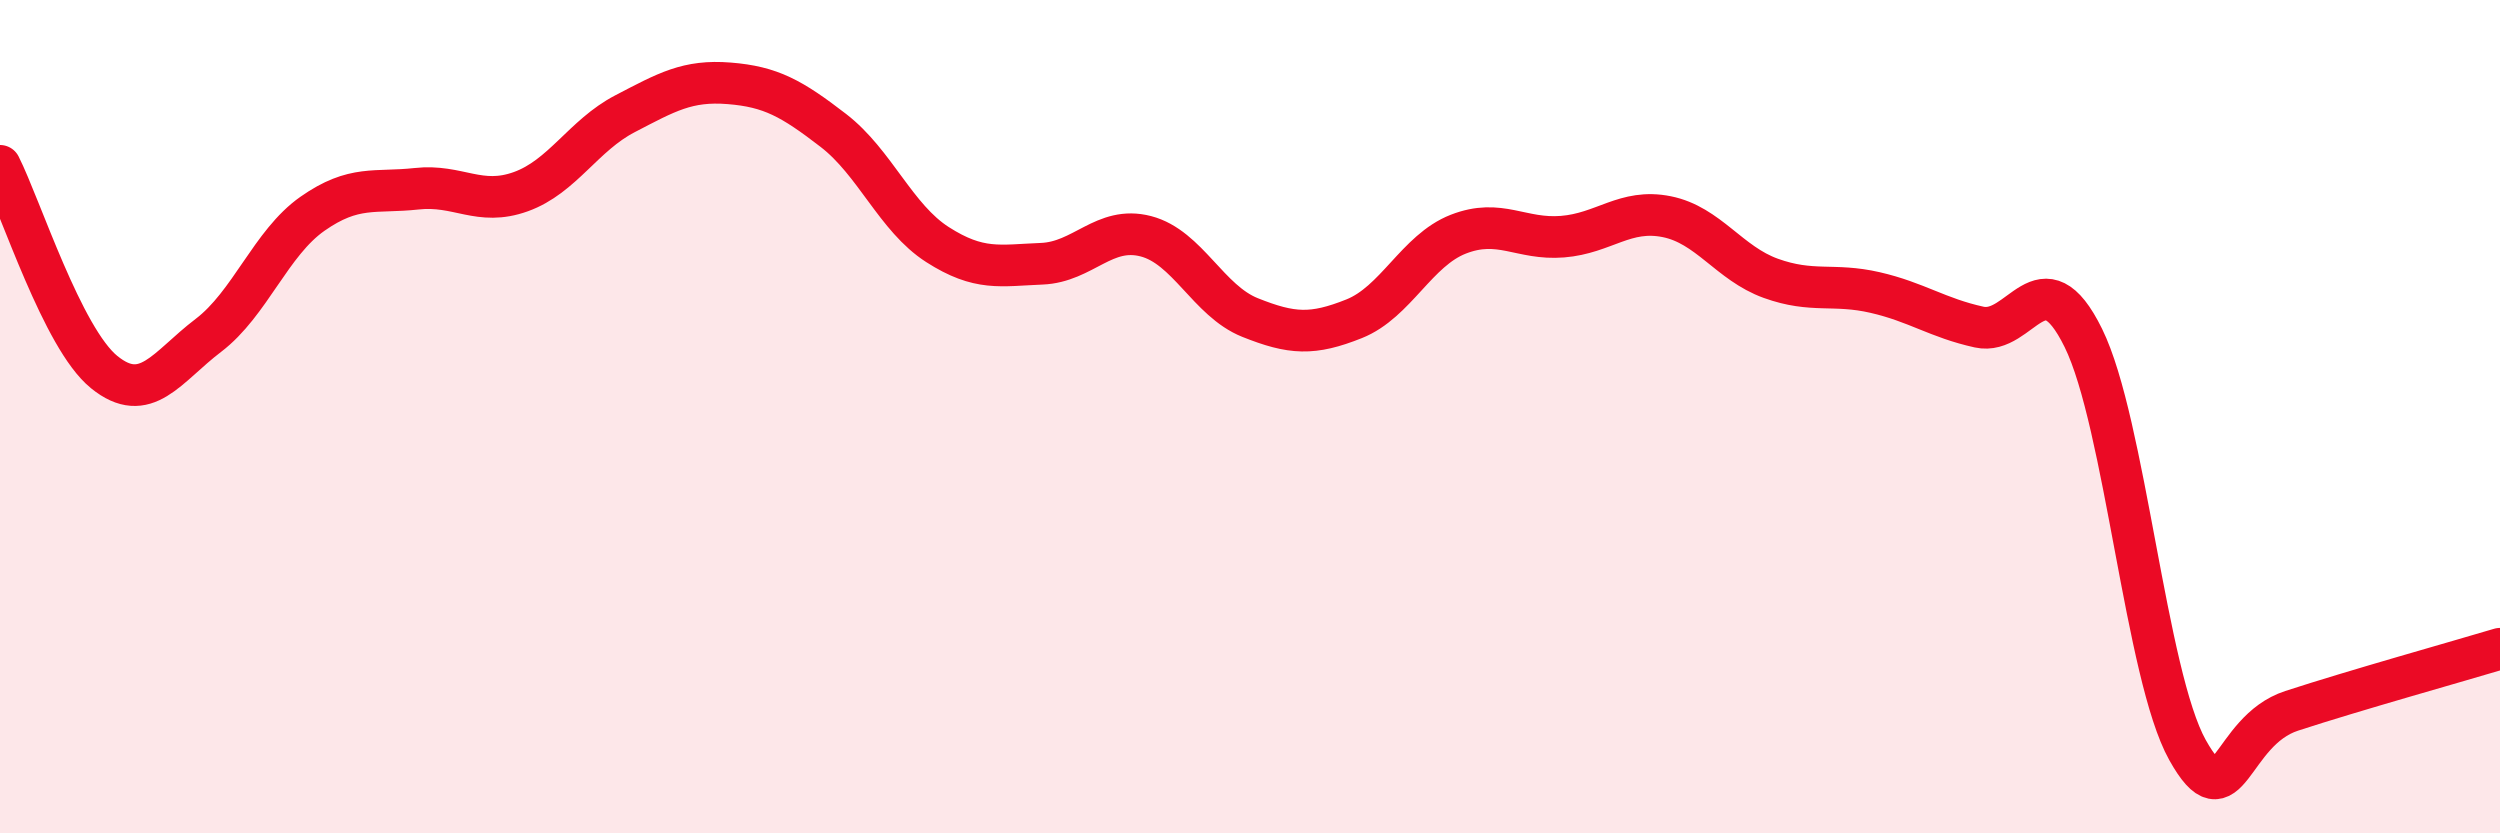 
    <svg width="60" height="20" viewBox="0 0 60 20" xmlns="http://www.w3.org/2000/svg">
      <path
        d="M 0,3.98 C 0.5,4.97 1.5,8.12 2.5,8.93 C 3.5,9.74 4,8.81 5,8.05 C 6,7.29 6.5,5.83 7.5,5.13 C 8.5,4.43 9,4.64 10,4.53 C 11,4.42 11.5,4.96 12.5,4.6 C 13.5,4.24 14,3.25 15,2.73 C 16,2.21 16.5,1.92 17.5,2 C 18.5,2.08 19,2.36 20,3.13 C 21,3.9 21.5,5.23 22.5,5.87 C 23.5,6.51 24,6.37 25,6.33 C 26,6.29 26.5,5.41 27.5,5.67 C 28.5,5.93 29,7.22 30,7.62 C 31,8.02 31.5,8.05 32.5,7.65 C 33.5,7.25 34,6.01 35,5.62 C 36,5.23 36.5,5.76 37.5,5.68 C 38.5,5.6 39,5 40,5.2 C 41,5.4 41.5,6.32 42.5,6.68 C 43.5,7.04 44,6.79 45,7.02 C 46,7.25 46.5,7.63 47.5,7.85 C 48.5,8.07 49,6.08 50,8.11 C 51,10.14 51.5,16.21 52.5,18 C 53.5,19.79 53.5,17.55 55,17.06 C 56.5,16.57 59,15.87 60,15.57L60 20L0 20Z"
        fill="#EB0A25"
        opacity="0.1"
        stroke-linecap="round"
        stroke-linejoin="round"
      />
      <path
        d="M 0,3.98 C 0.5,4.97 1.5,8.12 2.5,8.93 C 3.5,9.74 4,8.81 5,8.05 C 6,7.29 6.5,5.83 7.5,5.13 C 8.5,4.43 9,4.64 10,4.53 C 11,4.42 11.5,4.96 12.5,4.6 C 13.5,4.24 14,3.25 15,2.73 C 16,2.21 16.5,1.92 17.5,2 C 18.5,2.08 19,2.36 20,3.13 C 21,3.9 21.5,5.23 22.5,5.87 C 23.5,6.51 24,6.37 25,6.33 C 26,6.29 26.5,5.41 27.5,5.67 C 28.5,5.93 29,7.22 30,7.62 C 31,8.02 31.5,8.05 32.5,7.65 C 33.5,7.25 34,6.01 35,5.62 C 36,5.23 36.5,5.76 37.5,5.68 C 38.5,5.6 39,5 40,5.2 C 41,5.4 41.5,6.32 42.5,6.68 C 43.5,7.04 44,6.79 45,7.02 C 46,7.25 46.5,7.63 47.5,7.85 C 48.5,8.07 49,6.08 50,8.11 C 51,10.14 51.5,16.21 52.5,18 C 53.5,19.79 53.5,17.55 55,17.06 C 56.5,16.57 59,15.87 60,15.57"
        stroke="#EB0A25"
        stroke-width="1"
        fill="none"
        stroke-linecap="round"
        stroke-linejoin="round"
      />
    </svg>
  